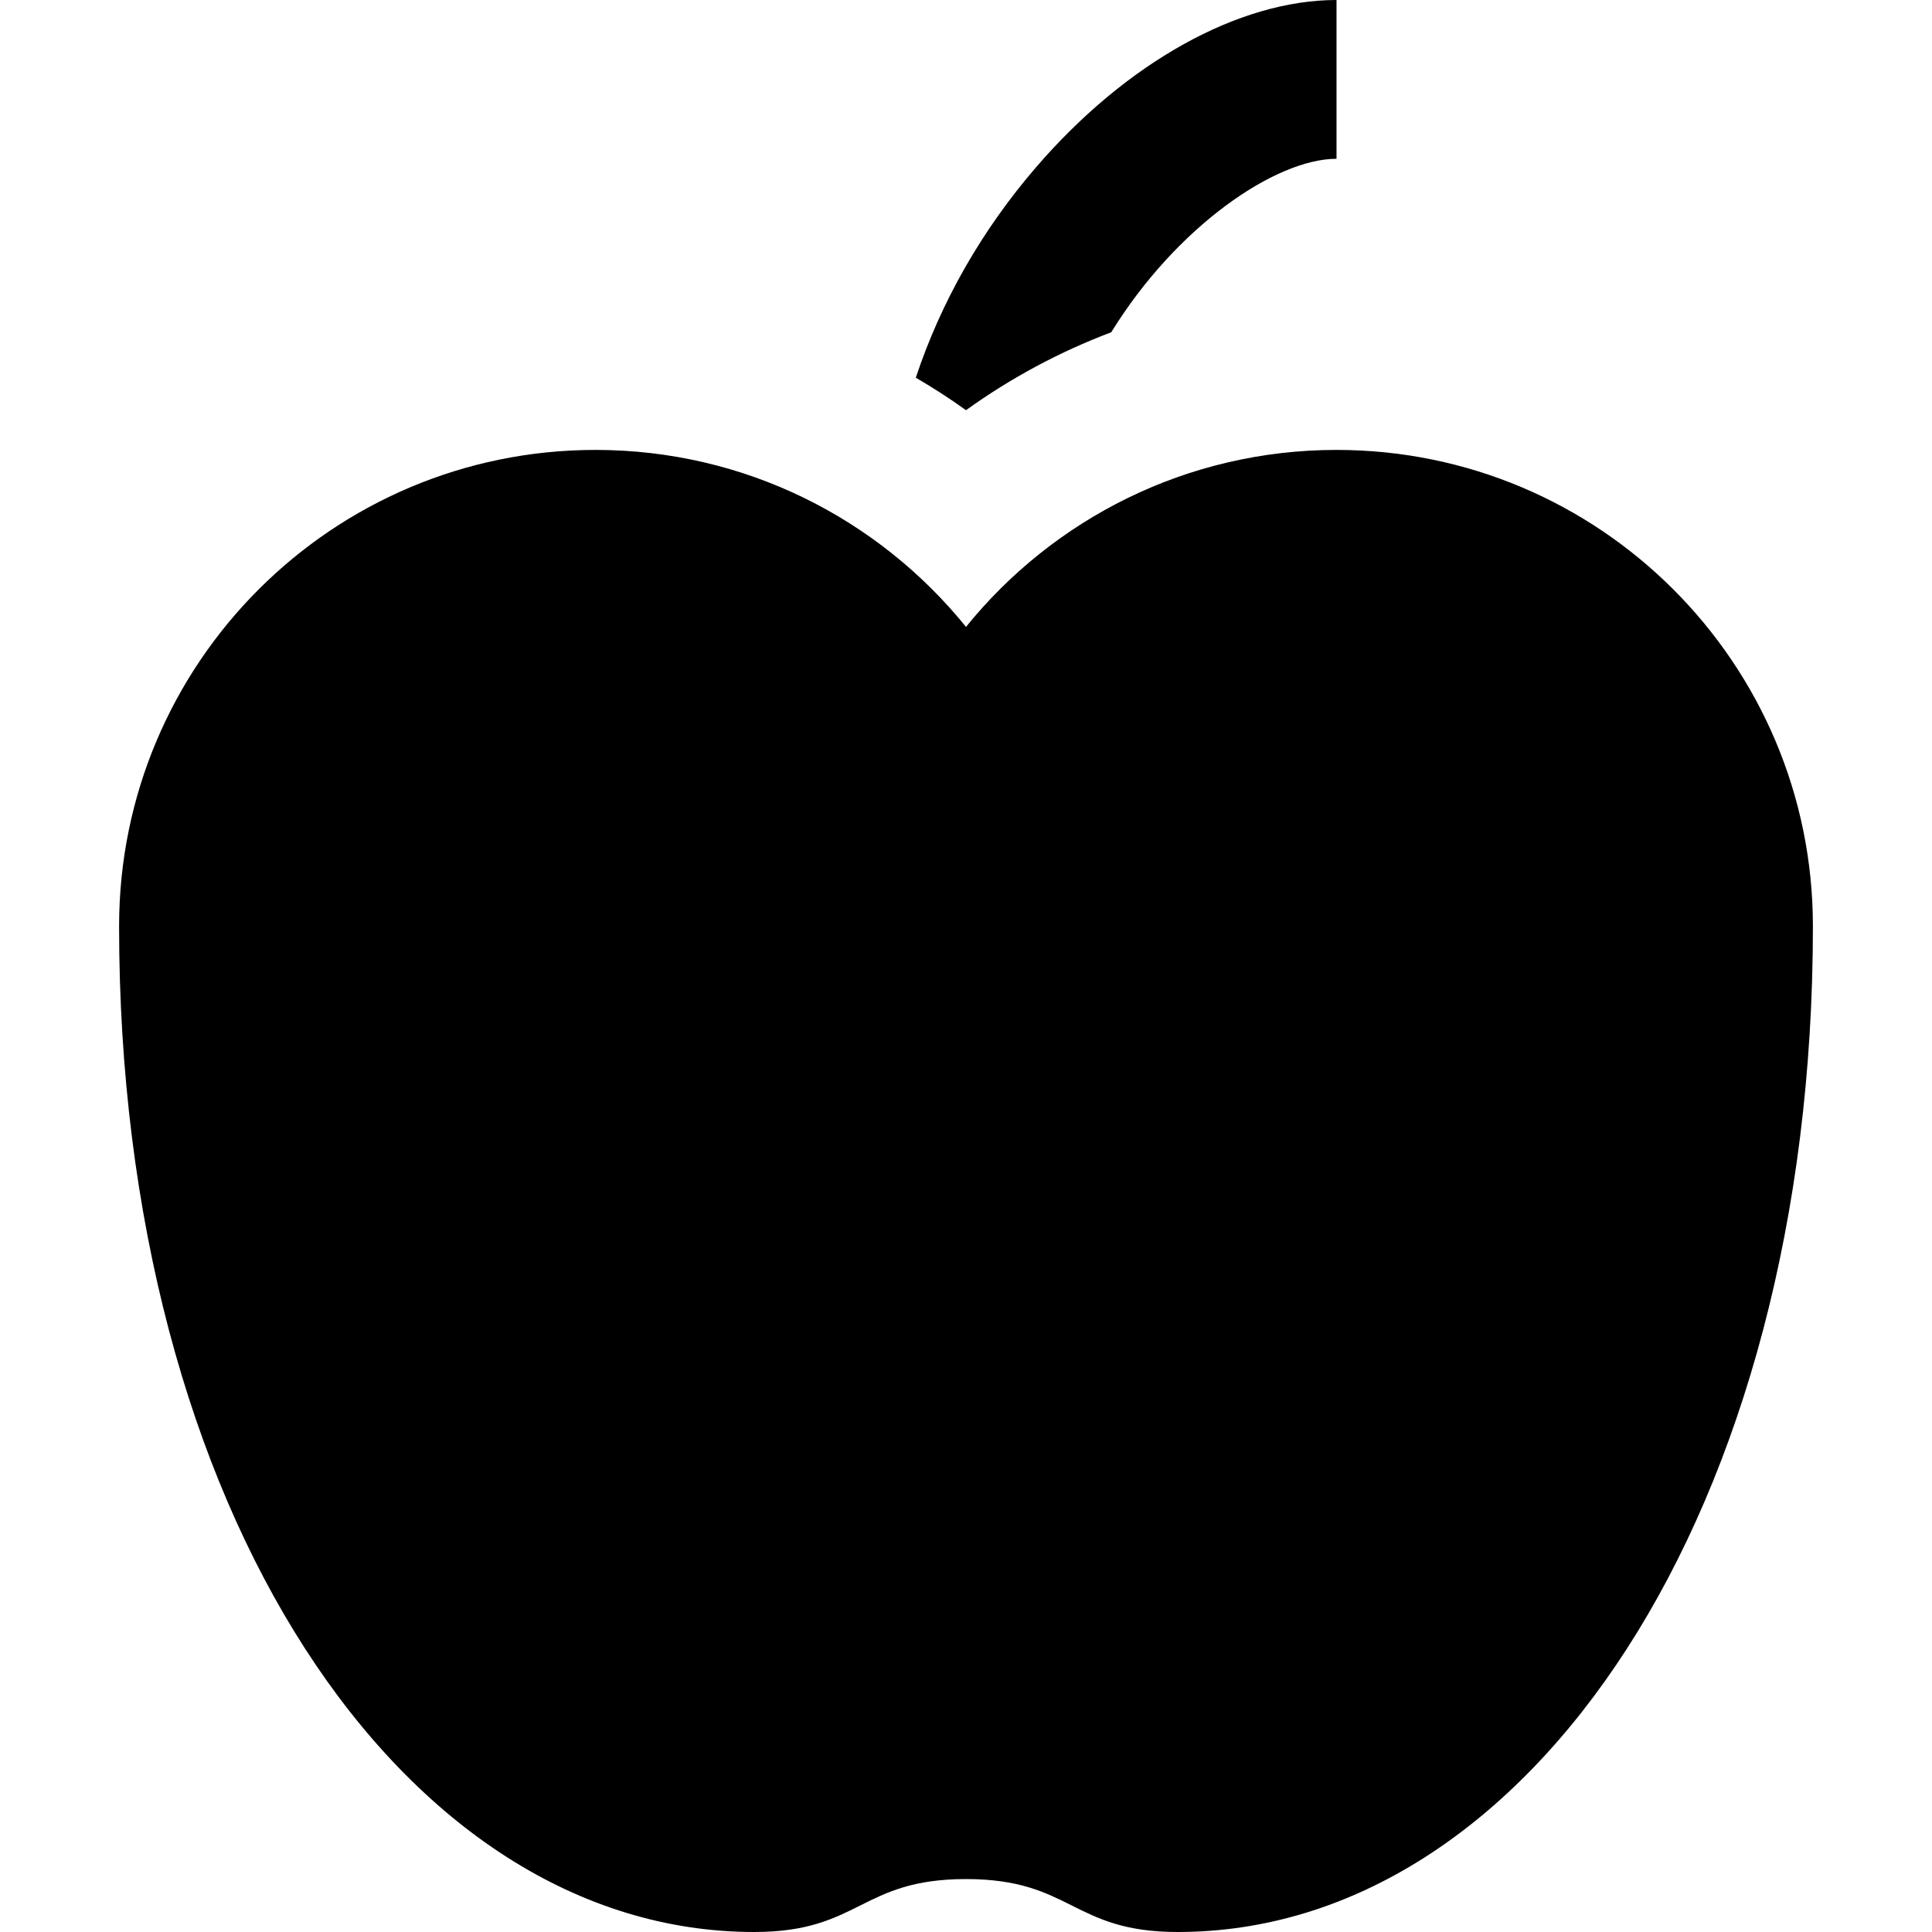 <?xml version="1.0" encoding="iso-8859-1"?>
<!-- Uploaded to: SVG Repo, www.svgrepo.com, Generator: SVG Repo Mixer Tools -->
<svg fill="#000000" height="800px" width="800px" version="1.1" id="Layer_1" xmlns="http://www.w3.org/2000/svg" xmlns:xlink="http://www.w3.org/1999/xlink" 
	 viewBox="0 0 512 512" xml:space="preserve">
<g>
	<g>
		<path d="M354.192,119.233c-39.662,0-75.048,18.296-98.192,46.902c-23.145-28.606-58.529-46.902-98.192-46.902
			c-69.725,0-126.247,56.521-126.247,126.247C31.562,400.548,106.849,512,199.89,512c28.055,0,28.055-14.027,56.11-14.027
			S284.055,512,312.11,512c93.041,0,168.329-111.452,168.329-266.521C480.438,175.753,423.916,119.233,354.192,119.233z"/>
	</g>
</g>
<g>
	<g>
		<path d="M274.626,44.252c-14.488,16.795-25.284,35.816-31.928,55.839c4.555,2.662,9.004,5.52,13.302,8.614
			c11.897-8.565,24.838-15.486,38.491-20.655c17.325-28.072,43.562-45.968,59.701-45.968V0C328.273,0,298.53,16.542,274.626,44.252z
			"/>
	</g>
</g>
</svg>